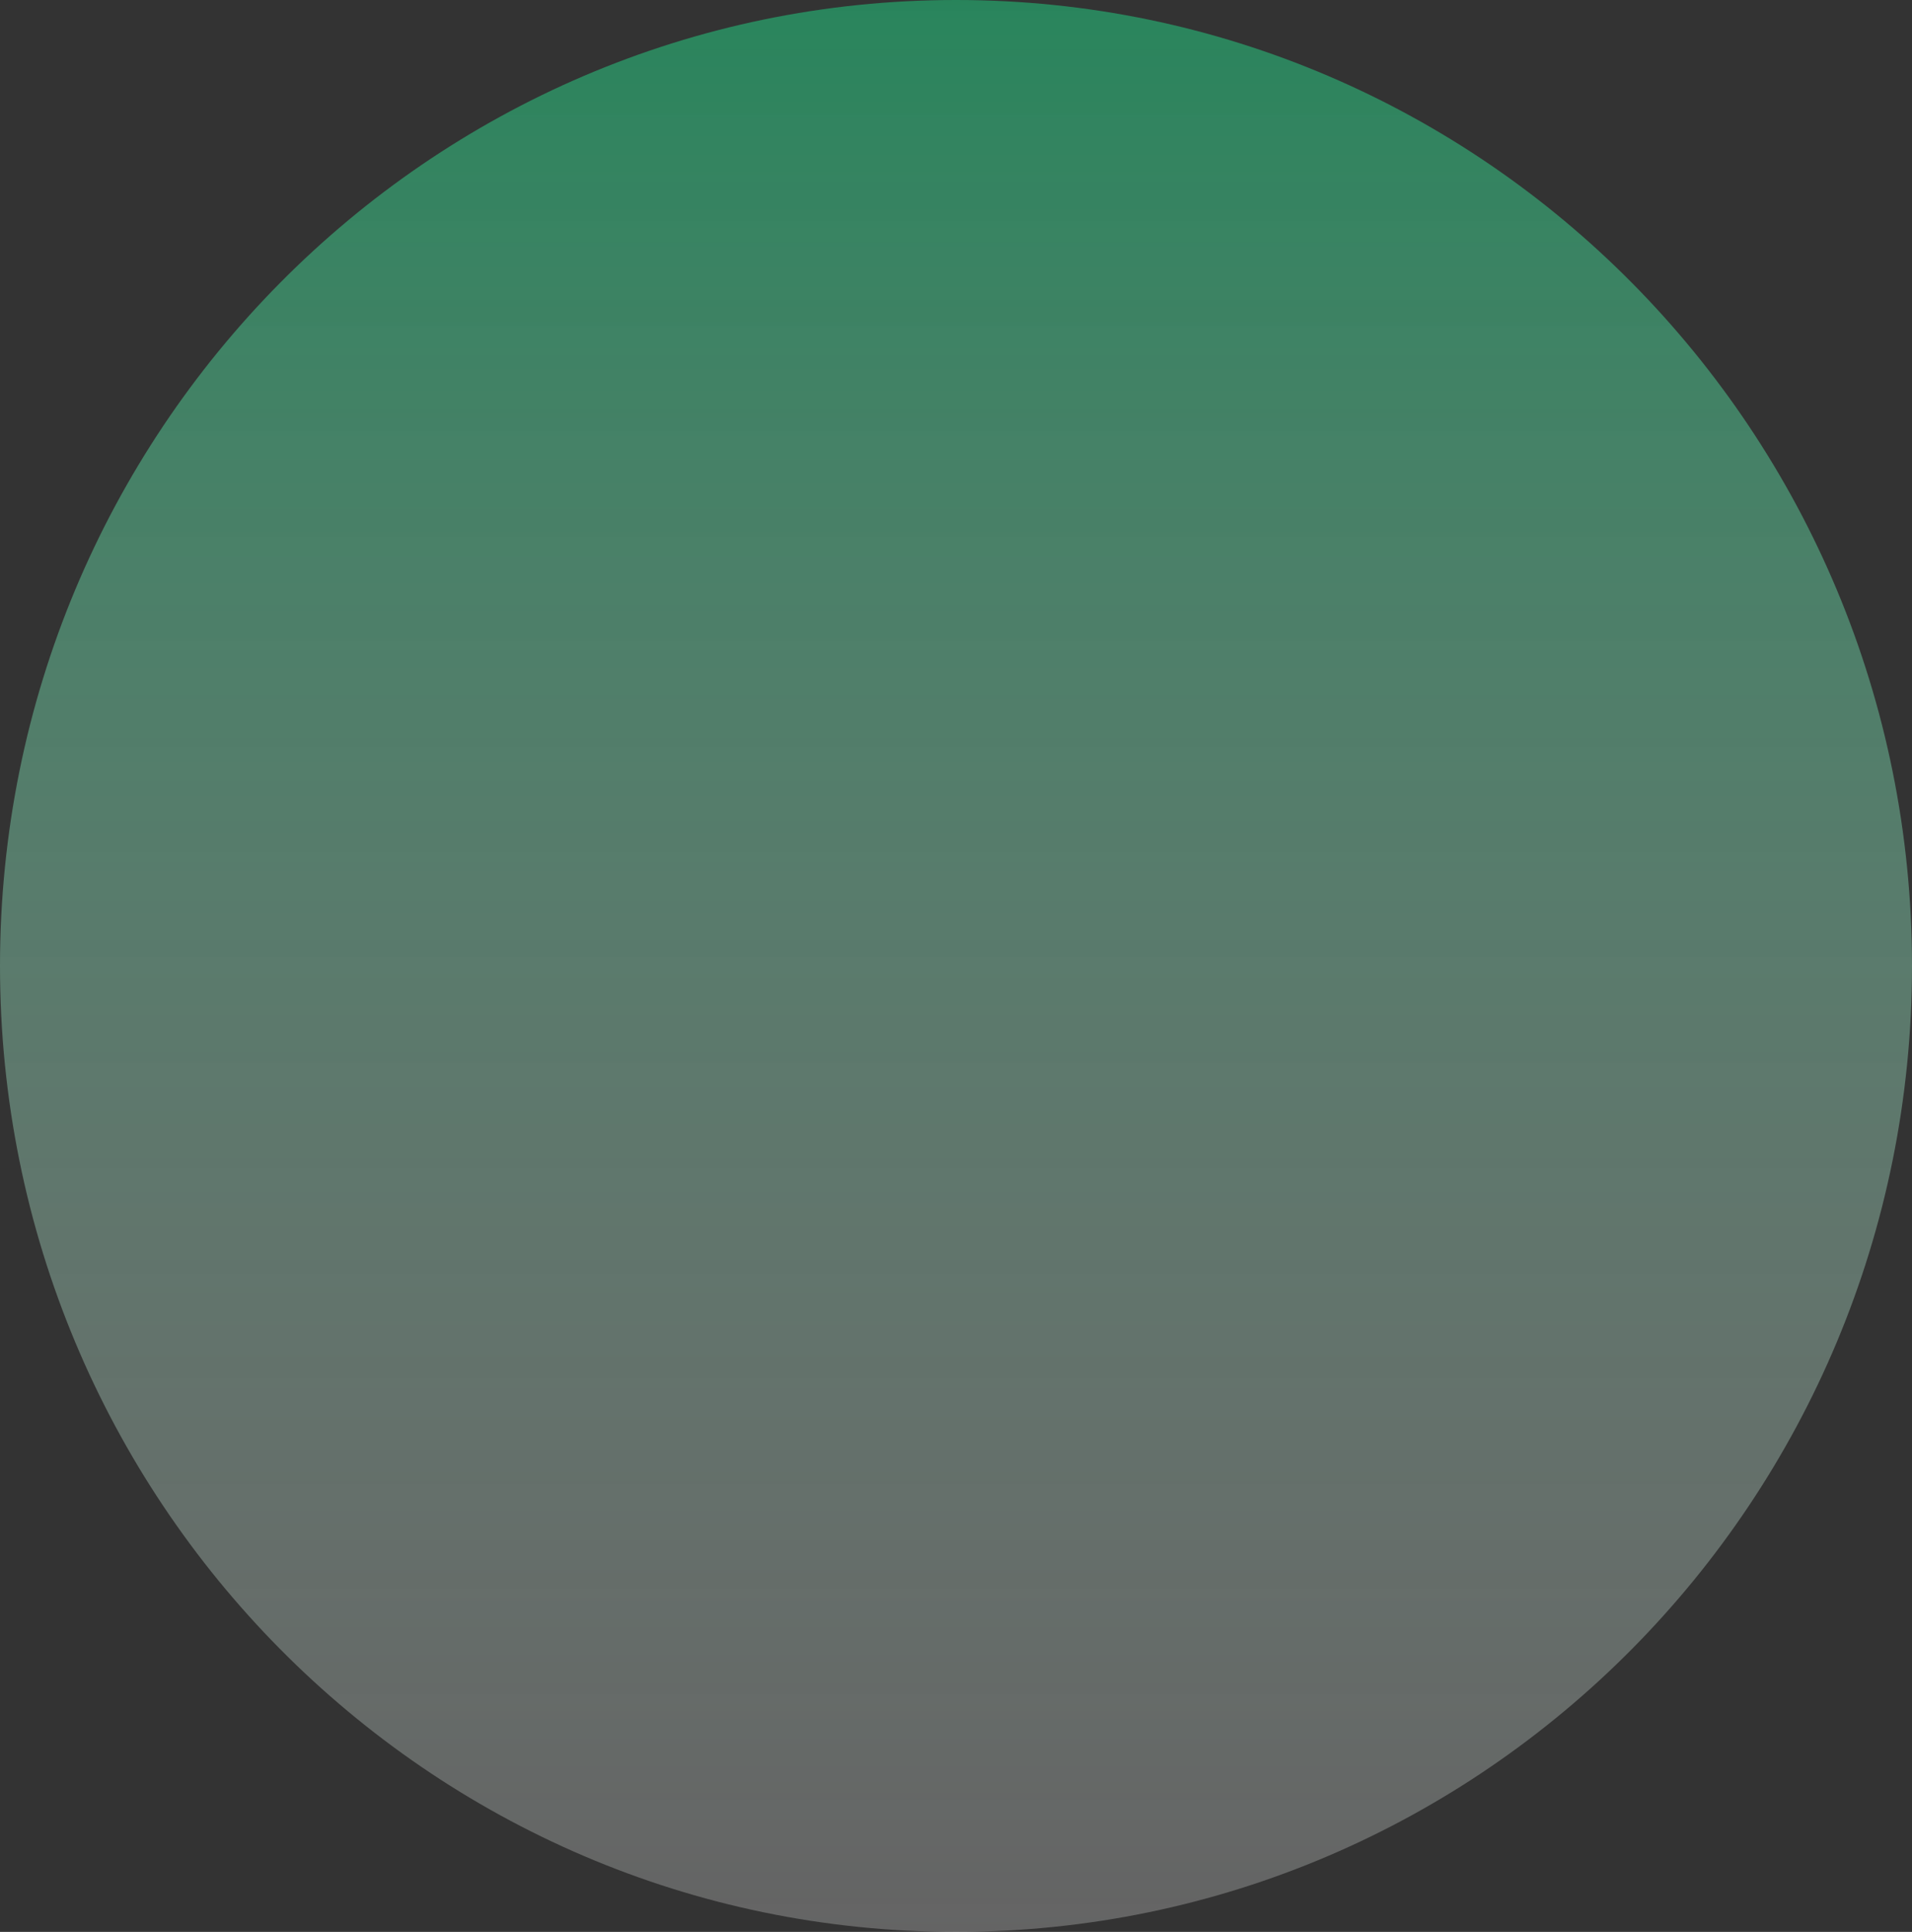 <?xml version="1.0" encoding="UTF-8"?> <svg xmlns="http://www.w3.org/2000/svg" width="580" height="586" viewBox="0 0 580 586" fill="none"><rect x="0" y="0" width="580" height="586" fill="#333333" stroke="none"/><path d="M290 586C450.163 586 580 454.82 580 293C580 131.181 450.163 0 290 0C129.837 0 0 131.181 0 293C0 454.82 129.837 586 290 586Z" fill="url(#paint0_linear_4372_16357)" fill-opacity="0.6"></path><defs><linearGradient id="paint0_linear_4372_16357" x1="290" y1="0" x2="290" y2="586" gradientUnits="userSpaceOnUse"><stop stop-color="#22BB77"></stop><stop offset="1" stop-color="white" stop-opacity="0.4"></stop></linearGradient></defs></svg> 